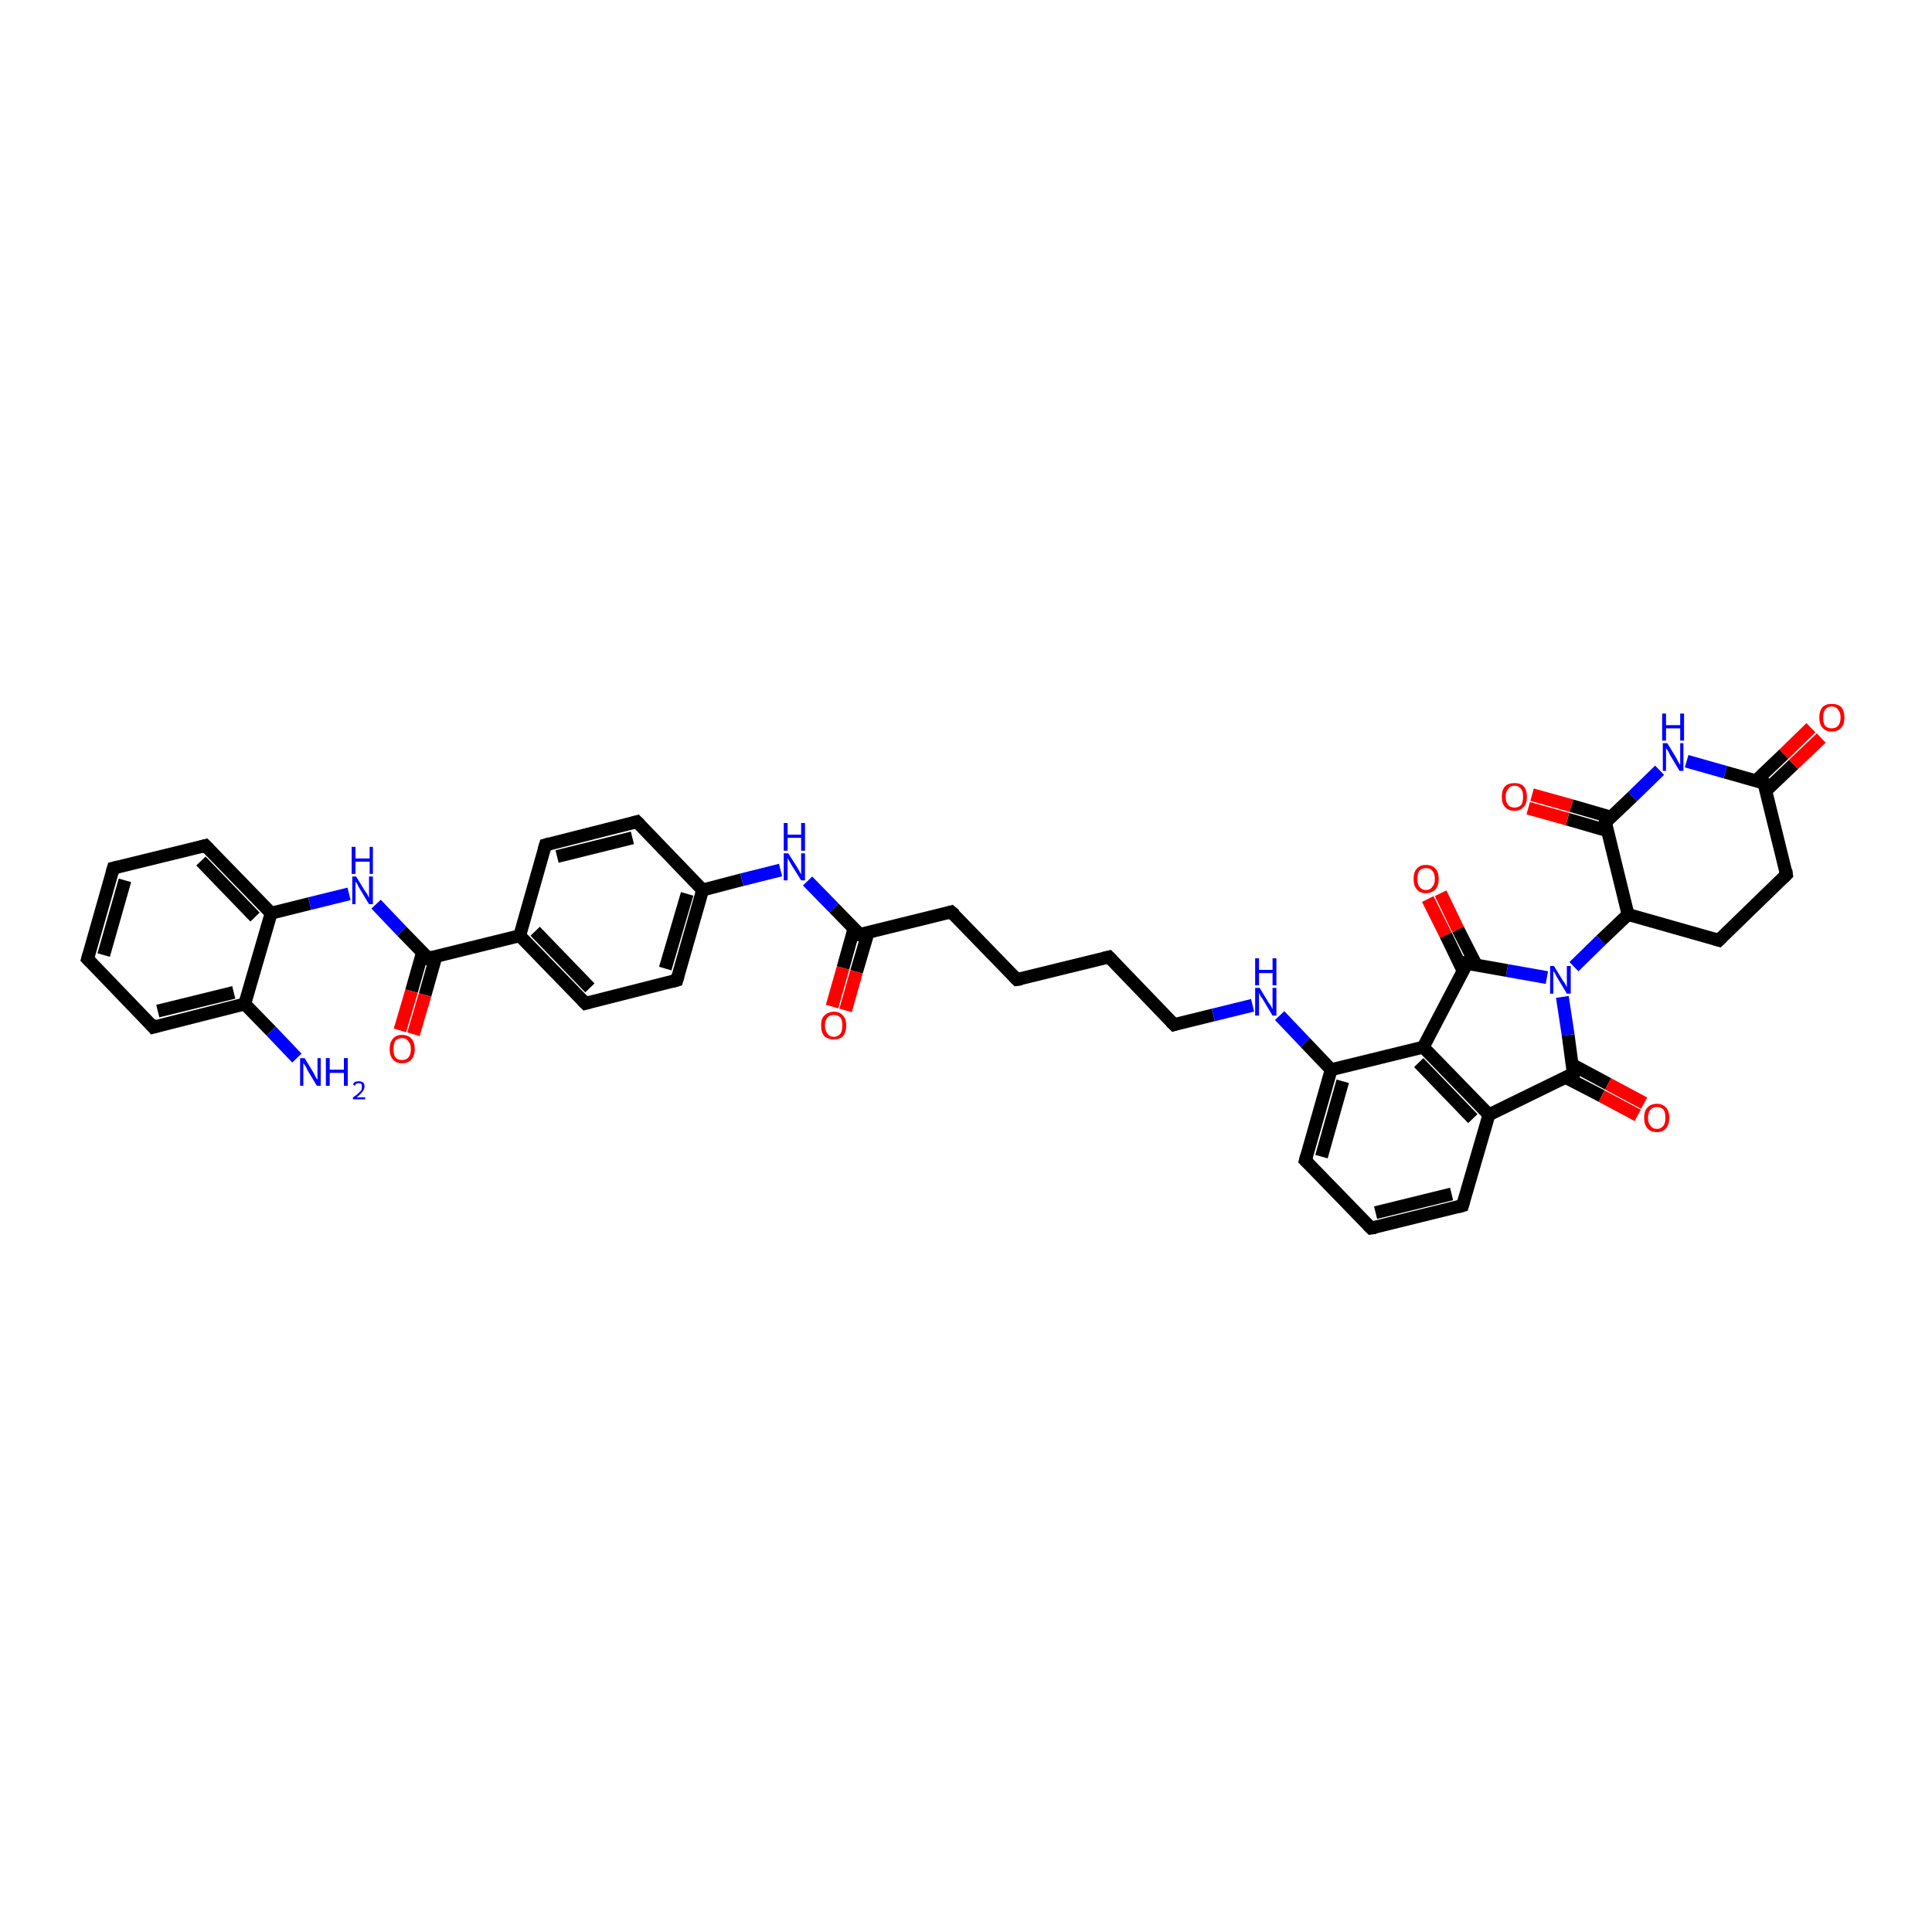 <?xml version='1.0' encoding='iso-8859-1'?>
<svg version='1.1' baseProfile='full'
              xmlns='http://www.w3.org/2000/svg'
                      xmlns:rdkit='http://www.rdkit.org/xml'
                      xmlns:xlink='http://www.w3.org/1999/xlink'
                  xml:space='preserve'
width='300px' height='300px' viewBox='0 0 300 300'>
<!-- END OF HEADER -->
<rect style='opacity:1.0;fill:#FFFFFF;stroke:none' width='300.0' height='300.0' x='0.0' y='0.0'> </rect>
<path class='bond-0 atom-0 atom-1' d='M 46.1,164.3 L 42.1,160.1' style='fill:none;fill-rule:evenodd;stroke:#0000FF;stroke-width:2.0px;stroke-linecap:butt;stroke-linejoin:miter;stroke-opacity:1' />
<path class='bond-0 atom-0 atom-1' d='M 42.1,160.1 L 38.0,155.9' style='fill:none;fill-rule:evenodd;stroke:#000000;stroke-width:2.0px;stroke-linecap:butt;stroke-linejoin:miter;stroke-opacity:1' />
<path class='bond-1 atom-1 atom-2' d='M 38.0,155.9 L 23.8,159.5' style='fill:none;fill-rule:evenodd;stroke:#000000;stroke-width:2.0px;stroke-linecap:butt;stroke-linejoin:miter;stroke-opacity:1' />
<path class='bond-1 atom-1 atom-2' d='M 36.3,154.1 L 24.5,157.0' style='fill:none;fill-rule:evenodd;stroke:#000000;stroke-width:2.0px;stroke-linecap:butt;stroke-linejoin:miter;stroke-opacity:1' />
<path class='bond-2 atom-2 atom-3' d='M 23.8,159.5 L 13.6,148.9' style='fill:none;fill-rule:evenodd;stroke:#000000;stroke-width:2.0px;stroke-linecap:butt;stroke-linejoin:miter;stroke-opacity:1' />
<path class='bond-3 atom-3 atom-4' d='M 13.6,148.9 L 17.6,134.8' style='fill:none;fill-rule:evenodd;stroke:#000000;stroke-width:2.0px;stroke-linecap:butt;stroke-linejoin:miter;stroke-opacity:1' />
<path class='bond-3 atom-3 atom-4' d='M 16.1,148.3 L 19.4,136.7' style='fill:none;fill-rule:evenodd;stroke:#000000;stroke-width:2.0px;stroke-linecap:butt;stroke-linejoin:miter;stroke-opacity:1' />
<path class='bond-4 atom-4 atom-5' d='M 17.6,134.8 L 31.9,131.3' style='fill:none;fill-rule:evenodd;stroke:#000000;stroke-width:2.0px;stroke-linecap:butt;stroke-linejoin:miter;stroke-opacity:1' />
<path class='bond-5 atom-5 atom-6' d='M 31.9,131.3 L 42.1,141.8' style='fill:none;fill-rule:evenodd;stroke:#000000;stroke-width:2.0px;stroke-linecap:butt;stroke-linejoin:miter;stroke-opacity:1' />
<path class='bond-5 atom-5 atom-6' d='M 31.2,133.7 L 39.6,142.4' style='fill:none;fill-rule:evenodd;stroke:#000000;stroke-width:2.0px;stroke-linecap:butt;stroke-linejoin:miter;stroke-opacity:1' />
<path class='bond-6 atom-6 atom-7' d='M 42.1,141.8 L 48.1,140.3' style='fill:none;fill-rule:evenodd;stroke:#000000;stroke-width:2.0px;stroke-linecap:butt;stroke-linejoin:miter;stroke-opacity:1' />
<path class='bond-6 atom-6 atom-7' d='M 48.1,140.3 L 54.2,138.8' style='fill:none;fill-rule:evenodd;stroke:#0000FF;stroke-width:2.0px;stroke-linecap:butt;stroke-linejoin:miter;stroke-opacity:1' />
<path class='bond-7 atom-7 atom-8' d='M 58.4,140.4 L 62.4,144.6' style='fill:none;fill-rule:evenodd;stroke:#0000FF;stroke-width:2.0px;stroke-linecap:butt;stroke-linejoin:miter;stroke-opacity:1' />
<path class='bond-7 atom-7 atom-8' d='M 62.4,144.6 L 66.5,148.8' style='fill:none;fill-rule:evenodd;stroke:#000000;stroke-width:2.0px;stroke-linecap:butt;stroke-linejoin:miter;stroke-opacity:1' />
<path class='bond-8 atom-8 atom-9' d='M 65.6,147.9 L 63.9,153.9' style='fill:none;fill-rule:evenodd;stroke:#000000;stroke-width:2.0px;stroke-linecap:butt;stroke-linejoin:miter;stroke-opacity:1' />
<path class='bond-8 atom-8 atom-9' d='M 63.9,153.9 L 62.1,160.0' style='fill:none;fill-rule:evenodd;stroke:#FF0000;stroke-width:2.0px;stroke-linecap:butt;stroke-linejoin:miter;stroke-opacity:1' />
<path class='bond-8 atom-8 atom-9' d='M 67.7,148.5 L 66.0,154.5' style='fill:none;fill-rule:evenodd;stroke:#000000;stroke-width:2.0px;stroke-linecap:butt;stroke-linejoin:miter;stroke-opacity:1' />
<path class='bond-8 atom-8 atom-9' d='M 66.0,154.5 L 64.2,160.6' style='fill:none;fill-rule:evenodd;stroke:#FF0000;stroke-width:2.0px;stroke-linecap:butt;stroke-linejoin:miter;stroke-opacity:1' />
<path class='bond-9 atom-8 atom-10' d='M 66.5,148.8 L 80.7,145.3' style='fill:none;fill-rule:evenodd;stroke:#000000;stroke-width:2.0px;stroke-linecap:butt;stroke-linejoin:miter;stroke-opacity:1' />
<path class='bond-10 atom-10 atom-11' d='M 80.7,145.3 L 90.9,155.8' style='fill:none;fill-rule:evenodd;stroke:#000000;stroke-width:2.0px;stroke-linecap:butt;stroke-linejoin:miter;stroke-opacity:1' />
<path class='bond-10 atom-10 atom-11' d='M 83.1,144.6 L 91.6,153.4' style='fill:none;fill-rule:evenodd;stroke:#000000;stroke-width:2.0px;stroke-linecap:butt;stroke-linejoin:miter;stroke-opacity:1' />
<path class='bond-11 atom-11 atom-12' d='M 90.9,155.8 L 105.1,152.2' style='fill:none;fill-rule:evenodd;stroke:#000000;stroke-width:2.0px;stroke-linecap:butt;stroke-linejoin:miter;stroke-opacity:1' />
<path class='bond-12 atom-12 atom-13' d='M 105.1,152.2 L 109.1,138.2' style='fill:none;fill-rule:evenodd;stroke:#000000;stroke-width:2.0px;stroke-linecap:butt;stroke-linejoin:miter;stroke-opacity:1' />
<path class='bond-12 atom-12 atom-13' d='M 103.3,150.4 L 106.7,138.8' style='fill:none;fill-rule:evenodd;stroke:#000000;stroke-width:2.0px;stroke-linecap:butt;stroke-linejoin:miter;stroke-opacity:1' />
<path class='bond-13 atom-13 atom-14' d='M 109.1,138.2 L 115.2,136.6' style='fill:none;fill-rule:evenodd;stroke:#000000;stroke-width:2.0px;stroke-linecap:butt;stroke-linejoin:miter;stroke-opacity:1' />
<path class='bond-13 atom-13 atom-14' d='M 115.2,136.6 L 121.2,135.1' style='fill:none;fill-rule:evenodd;stroke:#0000FF;stroke-width:2.0px;stroke-linecap:butt;stroke-linejoin:miter;stroke-opacity:1' />
<path class='bond-14 atom-14 atom-15' d='M 125.4,136.8 L 129.5,141.0' style='fill:none;fill-rule:evenodd;stroke:#0000FF;stroke-width:2.0px;stroke-linecap:butt;stroke-linejoin:miter;stroke-opacity:1' />
<path class='bond-14 atom-14 atom-15' d='M 129.5,141.0 L 133.5,145.1' style='fill:none;fill-rule:evenodd;stroke:#000000;stroke-width:2.0px;stroke-linecap:butt;stroke-linejoin:miter;stroke-opacity:1' />
<path class='bond-15 atom-15 atom-16' d='M 132.6,144.2 L 130.9,150.3' style='fill:none;fill-rule:evenodd;stroke:#000000;stroke-width:2.0px;stroke-linecap:butt;stroke-linejoin:miter;stroke-opacity:1' />
<path class='bond-15 atom-15 atom-16' d='M 130.9,150.3 L 129.2,156.3' style='fill:none;fill-rule:evenodd;stroke:#FF0000;stroke-width:2.0px;stroke-linecap:butt;stroke-linejoin:miter;stroke-opacity:1' />
<path class='bond-15 atom-15 atom-16' d='M 134.8,144.8 L 133.0,150.9' style='fill:none;fill-rule:evenodd;stroke:#000000;stroke-width:2.0px;stroke-linecap:butt;stroke-linejoin:miter;stroke-opacity:1' />
<path class='bond-15 atom-15 atom-16' d='M 133.0,150.9 L 131.3,156.9' style='fill:none;fill-rule:evenodd;stroke:#FF0000;stroke-width:2.0px;stroke-linecap:butt;stroke-linejoin:miter;stroke-opacity:1' />
<path class='bond-16 atom-15 atom-17' d='M 133.5,145.1 L 147.7,141.6' style='fill:none;fill-rule:evenodd;stroke:#000000;stroke-width:2.0px;stroke-linecap:butt;stroke-linejoin:miter;stroke-opacity:1' />
<path class='bond-17 atom-17 atom-18' d='M 147.7,141.6 L 157.9,152.1' style='fill:none;fill-rule:evenodd;stroke:#000000;stroke-width:2.0px;stroke-linecap:butt;stroke-linejoin:miter;stroke-opacity:1' />
<path class='bond-18 atom-18 atom-19' d='M 157.9,152.1 L 172.2,148.6' style='fill:none;fill-rule:evenodd;stroke:#000000;stroke-width:2.0px;stroke-linecap:butt;stroke-linejoin:miter;stroke-opacity:1' />
<path class='bond-19 atom-19 atom-20' d='M 172.2,148.6 L 182.3,159.1' style='fill:none;fill-rule:evenodd;stroke:#000000;stroke-width:2.0px;stroke-linecap:butt;stroke-linejoin:miter;stroke-opacity:1' />
<path class='bond-20 atom-20 atom-21' d='M 182.3,159.1 L 188.4,157.6' style='fill:none;fill-rule:evenodd;stroke:#000000;stroke-width:2.0px;stroke-linecap:butt;stroke-linejoin:miter;stroke-opacity:1' />
<path class='bond-20 atom-20 atom-21' d='M 188.4,157.6 L 194.5,156.1' style='fill:none;fill-rule:evenodd;stroke:#0000FF;stroke-width:2.0px;stroke-linecap:butt;stroke-linejoin:miter;stroke-opacity:1' />
<path class='bond-21 atom-21 atom-22' d='M 198.7,157.7 L 202.7,161.9' style='fill:none;fill-rule:evenodd;stroke:#0000FF;stroke-width:2.0px;stroke-linecap:butt;stroke-linejoin:miter;stroke-opacity:1' />
<path class='bond-21 atom-21 atom-22' d='M 202.7,161.9 L 206.7,166.1' style='fill:none;fill-rule:evenodd;stroke:#000000;stroke-width:2.0px;stroke-linecap:butt;stroke-linejoin:miter;stroke-opacity:1' />
<path class='bond-22 atom-22 atom-23' d='M 206.7,166.1 L 202.7,180.2' style='fill:none;fill-rule:evenodd;stroke:#000000;stroke-width:2.0px;stroke-linecap:butt;stroke-linejoin:miter;stroke-opacity:1' />
<path class='bond-22 atom-22 atom-23' d='M 208.5,167.9 L 205.2,179.6' style='fill:none;fill-rule:evenodd;stroke:#000000;stroke-width:2.0px;stroke-linecap:butt;stroke-linejoin:miter;stroke-opacity:1' />
<path class='bond-23 atom-23 atom-24' d='M 202.7,180.2 L 212.9,190.7' style='fill:none;fill-rule:evenodd;stroke:#000000;stroke-width:2.0px;stroke-linecap:butt;stroke-linejoin:miter;stroke-opacity:1' />
<path class='bond-24 atom-24 atom-25' d='M 212.9,190.7 L 227.1,187.2' style='fill:none;fill-rule:evenodd;stroke:#000000;stroke-width:2.0px;stroke-linecap:butt;stroke-linejoin:miter;stroke-opacity:1' />
<path class='bond-24 atom-24 atom-25' d='M 213.6,188.3 L 225.4,185.4' style='fill:none;fill-rule:evenodd;stroke:#000000;stroke-width:2.0px;stroke-linecap:butt;stroke-linejoin:miter;stroke-opacity:1' />
<path class='bond-25 atom-25 atom-26' d='M 227.1,187.2 L 231.2,173.1' style='fill:none;fill-rule:evenodd;stroke:#000000;stroke-width:2.0px;stroke-linecap:butt;stroke-linejoin:miter;stroke-opacity:1' />
<path class='bond-26 atom-26 atom-27' d='M 231.2,173.1 L 244.3,166.7' style='fill:none;fill-rule:evenodd;stroke:#000000;stroke-width:2.0px;stroke-linecap:butt;stroke-linejoin:miter;stroke-opacity:1' />
<path class='bond-27 atom-27 atom-28' d='M 243.1,167.3 L 248.7,170.2' style='fill:none;fill-rule:evenodd;stroke:#000000;stroke-width:2.0px;stroke-linecap:butt;stroke-linejoin:miter;stroke-opacity:1' />
<path class='bond-27 atom-27 atom-28' d='M 248.7,170.2 L 254.3,173.2' style='fill:none;fill-rule:evenodd;stroke:#FF0000;stroke-width:2.0px;stroke-linecap:butt;stroke-linejoin:miter;stroke-opacity:1' />
<path class='bond-27 atom-27 atom-28' d='M 244.1,165.3 L 249.7,168.3' style='fill:none;fill-rule:evenodd;stroke:#000000;stroke-width:2.0px;stroke-linecap:butt;stroke-linejoin:miter;stroke-opacity:1' />
<path class='bond-27 atom-27 atom-28' d='M 249.7,168.3 L 255.3,171.3' style='fill:none;fill-rule:evenodd;stroke:#FF0000;stroke-width:2.0px;stroke-linecap:butt;stroke-linejoin:miter;stroke-opacity:1' />
<path class='bond-28 atom-27 atom-29' d='M 244.3,166.7 L 243.5,160.7' style='fill:none;fill-rule:evenodd;stroke:#000000;stroke-width:2.0px;stroke-linecap:butt;stroke-linejoin:miter;stroke-opacity:1' />
<path class='bond-28 atom-27 atom-29' d='M 243.5,160.7 L 242.6,154.8' style='fill:none;fill-rule:evenodd;stroke:#0000FF;stroke-width:2.0px;stroke-linecap:butt;stroke-linejoin:miter;stroke-opacity:1' />
<path class='bond-29 atom-29 atom-30' d='M 244.4,150.1 L 248.6,146.0' style='fill:none;fill-rule:evenodd;stroke:#0000FF;stroke-width:2.0px;stroke-linecap:butt;stroke-linejoin:miter;stroke-opacity:1' />
<path class='bond-29 atom-29 atom-30' d='M 248.6,146.0 L 252.8,142.0' style='fill:none;fill-rule:evenodd;stroke:#000000;stroke-width:2.0px;stroke-linecap:butt;stroke-linejoin:miter;stroke-opacity:1' />
<path class='bond-30 atom-30 atom-31' d='M 252.8,142.0 L 266.9,146.0' style='fill:none;fill-rule:evenodd;stroke:#000000;stroke-width:2.0px;stroke-linecap:butt;stroke-linejoin:miter;stroke-opacity:1' />
<path class='bond-31 atom-31 atom-32' d='M 266.9,146.0 L 277.4,135.8' style='fill:none;fill-rule:evenodd;stroke:#000000;stroke-width:2.0px;stroke-linecap:butt;stroke-linejoin:miter;stroke-opacity:1' />
<path class='bond-32 atom-32 atom-33' d='M 277.4,135.8 L 273.9,121.6' style='fill:none;fill-rule:evenodd;stroke:#000000;stroke-width:2.0px;stroke-linecap:butt;stroke-linejoin:miter;stroke-opacity:1' />
<path class='bond-33 atom-33 atom-34' d='M 274.2,122.8 L 278.5,118.7' style='fill:none;fill-rule:evenodd;stroke:#000000;stroke-width:2.0px;stroke-linecap:butt;stroke-linejoin:miter;stroke-opacity:1' />
<path class='bond-33 atom-33 atom-34' d='M 278.5,118.7 L 282.8,114.6' style='fill:none;fill-rule:evenodd;stroke:#FF0000;stroke-width:2.0px;stroke-linecap:butt;stroke-linejoin:miter;stroke-opacity:1' />
<path class='bond-33 atom-33 atom-34' d='M 272.7,121.2 L 277.0,117.1' style='fill:none;fill-rule:evenodd;stroke:#000000;stroke-width:2.0px;stroke-linecap:butt;stroke-linejoin:miter;stroke-opacity:1' />
<path class='bond-33 atom-33 atom-34' d='M 277.0,117.1 L 281.2,113.0' style='fill:none;fill-rule:evenodd;stroke:#FF0000;stroke-width:2.0px;stroke-linecap:butt;stroke-linejoin:miter;stroke-opacity:1' />
<path class='bond-34 atom-33 atom-35' d='M 273.9,121.6 L 267.9,119.9' style='fill:none;fill-rule:evenodd;stroke:#000000;stroke-width:2.0px;stroke-linecap:butt;stroke-linejoin:miter;stroke-opacity:1' />
<path class='bond-34 atom-33 atom-35' d='M 267.9,119.9 L 261.9,118.2' style='fill:none;fill-rule:evenodd;stroke:#0000FF;stroke-width:2.0px;stroke-linecap:butt;stroke-linejoin:miter;stroke-opacity:1' />
<path class='bond-35 atom-35 atom-36' d='M 257.7,119.6 L 253.5,123.7' style='fill:none;fill-rule:evenodd;stroke:#0000FF;stroke-width:2.0px;stroke-linecap:butt;stroke-linejoin:miter;stroke-opacity:1' />
<path class='bond-35 atom-35 atom-36' d='M 253.5,123.7 L 249.3,127.7' style='fill:none;fill-rule:evenodd;stroke:#000000;stroke-width:2.0px;stroke-linecap:butt;stroke-linejoin:miter;stroke-opacity:1' />
<path class='bond-36 atom-36 atom-37' d='M 250.2,126.9 L 244.0,125.1' style='fill:none;fill-rule:evenodd;stroke:#000000;stroke-width:2.0px;stroke-linecap:butt;stroke-linejoin:miter;stroke-opacity:1' />
<path class='bond-36 atom-36 atom-37' d='M 244.0,125.1 L 237.9,123.4' style='fill:none;fill-rule:evenodd;stroke:#FF0000;stroke-width:2.0px;stroke-linecap:butt;stroke-linejoin:miter;stroke-opacity:1' />
<path class='bond-36 atom-36 atom-37' d='M 249.6,129.0 L 243.4,127.2' style='fill:none;fill-rule:evenodd;stroke:#000000;stroke-width:2.0px;stroke-linecap:butt;stroke-linejoin:miter;stroke-opacity:1' />
<path class='bond-36 atom-36 atom-37' d='M 243.4,127.2 L 237.3,125.5' style='fill:none;fill-rule:evenodd;stroke:#FF0000;stroke-width:2.0px;stroke-linecap:butt;stroke-linejoin:miter;stroke-opacity:1' />
<path class='bond-37 atom-29 atom-38' d='M 240.2,151.8 L 234.0,150.7' style='fill:none;fill-rule:evenodd;stroke:#0000FF;stroke-width:2.0px;stroke-linecap:butt;stroke-linejoin:miter;stroke-opacity:1' />
<path class='bond-37 atom-29 atom-38' d='M 234.0,150.7 L 227.8,149.6' style='fill:none;fill-rule:evenodd;stroke:#000000;stroke-width:2.0px;stroke-linecap:butt;stroke-linejoin:miter;stroke-opacity:1' />
<path class='bond-38 atom-38 atom-39' d='M 229.2,149.8 L 226.4,144.3' style='fill:none;fill-rule:evenodd;stroke:#000000;stroke-width:2.0px;stroke-linecap:butt;stroke-linejoin:miter;stroke-opacity:1' />
<path class='bond-38 atom-38 atom-39' d='M 226.4,144.3 L 223.7,138.7' style='fill:none;fill-rule:evenodd;stroke:#FF0000;stroke-width:2.0px;stroke-linecap:butt;stroke-linejoin:miter;stroke-opacity:1' />
<path class='bond-38 atom-38 atom-39' d='M 227.2,150.8 L 224.5,145.2' style='fill:none;fill-rule:evenodd;stroke:#000000;stroke-width:2.0px;stroke-linecap:butt;stroke-linejoin:miter;stroke-opacity:1' />
<path class='bond-38 atom-38 atom-39' d='M 224.5,145.2 L 221.7,139.6' style='fill:none;fill-rule:evenodd;stroke:#FF0000;stroke-width:2.0px;stroke-linecap:butt;stroke-linejoin:miter;stroke-opacity:1' />
<path class='bond-39 atom-38 atom-40' d='M 227.8,149.6 L 221.0,162.6' style='fill:none;fill-rule:evenodd;stroke:#000000;stroke-width:2.0px;stroke-linecap:butt;stroke-linejoin:miter;stroke-opacity:1' />
<path class='bond-40 atom-13 atom-41' d='M 109.1,138.2 L 98.9,127.6' style='fill:none;fill-rule:evenodd;stroke:#000000;stroke-width:2.0px;stroke-linecap:butt;stroke-linejoin:miter;stroke-opacity:1' />
<path class='bond-41 atom-41 atom-42' d='M 98.9,127.6 L 84.7,131.2' style='fill:none;fill-rule:evenodd;stroke:#000000;stroke-width:2.0px;stroke-linecap:butt;stroke-linejoin:miter;stroke-opacity:1' />
<path class='bond-41 atom-41 atom-42' d='M 98.2,130.1 L 86.5,133.0' style='fill:none;fill-rule:evenodd;stroke:#000000;stroke-width:2.0px;stroke-linecap:butt;stroke-linejoin:miter;stroke-opacity:1' />
<path class='bond-42 atom-6 atom-1' d='M 42.1,141.8 L 38.0,155.9' style='fill:none;fill-rule:evenodd;stroke:#000000;stroke-width:2.0px;stroke-linecap:butt;stroke-linejoin:miter;stroke-opacity:1' />
<path class='bond-43 atom-42 atom-10' d='M 84.7,131.2 L 80.7,145.3' style='fill:none;fill-rule:evenodd;stroke:#000000;stroke-width:2.0px;stroke-linecap:butt;stroke-linejoin:miter;stroke-opacity:1' />
<path class='bond-44 atom-40 atom-22' d='M 221.0,162.6 L 206.7,166.1' style='fill:none;fill-rule:evenodd;stroke:#000000;stroke-width:2.0px;stroke-linecap:butt;stroke-linejoin:miter;stroke-opacity:1' />
<path class='bond-45 atom-40 atom-26' d='M 221.0,162.6 L 231.2,173.1' style='fill:none;fill-rule:evenodd;stroke:#000000;stroke-width:2.0px;stroke-linecap:butt;stroke-linejoin:miter;stroke-opacity:1' />
<path class='bond-45 atom-40 atom-26' d='M 220.3,165.0 L 228.7,173.7' style='fill:none;fill-rule:evenodd;stroke:#000000;stroke-width:2.0px;stroke-linecap:butt;stroke-linejoin:miter;stroke-opacity:1' />
<path class='bond-46 atom-36 atom-30' d='M 249.3,127.7 L 252.8,142.0' style='fill:none;fill-rule:evenodd;stroke:#000000;stroke-width:2.0px;stroke-linecap:butt;stroke-linejoin:miter;stroke-opacity:1' />
<path d='M 24.5,159.3 L 23.8,159.5 L 23.3,158.9' style='fill:none;stroke:#000000;stroke-width:2.0px;stroke-linecap:butt;stroke-linejoin:miter;stroke-opacity:1;' />
<path d='M 14.1,149.4 L 13.6,148.9 L 13.8,148.2' style='fill:none;stroke:#000000;stroke-width:2.0px;stroke-linecap:butt;stroke-linejoin:miter;stroke-opacity:1;' />
<path d='M 17.4,135.5 L 17.6,134.8 L 18.4,134.6' style='fill:none;stroke:#000000;stroke-width:2.0px;stroke-linecap:butt;stroke-linejoin:miter;stroke-opacity:1;' />
<path d='M 31.2,131.5 L 31.9,131.3 L 32.4,131.8' style='fill:none;stroke:#000000;stroke-width:2.0px;stroke-linecap:butt;stroke-linejoin:miter;stroke-opacity:1;' />
<path d='M 66.3,148.6 L 66.5,148.8 L 67.2,148.6' style='fill:none;stroke:#000000;stroke-width:2.0px;stroke-linecap:butt;stroke-linejoin:miter;stroke-opacity:1;' />
<path d='M 90.4,155.3 L 90.9,155.8 L 91.6,155.6' style='fill:none;stroke:#000000;stroke-width:2.0px;stroke-linecap:butt;stroke-linejoin:miter;stroke-opacity:1;' />
<path d='M 104.4,152.4 L 105.1,152.2 L 105.3,151.5' style='fill:none;stroke:#000000;stroke-width:2.0px;stroke-linecap:butt;stroke-linejoin:miter;stroke-opacity:1;' />
<path d='M 133.3,144.9 L 133.5,145.1 L 134.2,145.0' style='fill:none;stroke:#000000;stroke-width:2.0px;stroke-linecap:butt;stroke-linejoin:miter;stroke-opacity:1;' />
<path d='M 147.0,141.8 L 147.7,141.6 L 148.3,142.1' style='fill:none;stroke:#000000;stroke-width:2.0px;stroke-linecap:butt;stroke-linejoin:miter;stroke-opacity:1;' />
<path d='M 157.4,151.6 L 157.9,152.1 L 158.6,152.0' style='fill:none;stroke:#000000;stroke-width:2.0px;stroke-linecap:butt;stroke-linejoin:miter;stroke-opacity:1;' />
<path d='M 171.4,148.8 L 172.2,148.6 L 172.7,149.1' style='fill:none;stroke:#000000;stroke-width:2.0px;stroke-linecap:butt;stroke-linejoin:miter;stroke-opacity:1;' />
<path d='M 181.8,158.6 L 182.3,159.1 L 182.6,159.0' style='fill:none;stroke:#000000;stroke-width:2.0px;stroke-linecap:butt;stroke-linejoin:miter;stroke-opacity:1;' />
<path d='M 202.9,179.5 L 202.7,180.2 L 203.2,180.7' style='fill:none;stroke:#000000;stroke-width:2.0px;stroke-linecap:butt;stroke-linejoin:miter;stroke-opacity:1;' />
<path d='M 212.4,190.2 L 212.9,190.7 L 213.6,190.6' style='fill:none;stroke:#000000;stroke-width:2.0px;stroke-linecap:butt;stroke-linejoin:miter;stroke-opacity:1;' />
<path d='M 226.4,187.4 L 227.1,187.2 L 227.3,186.5' style='fill:none;stroke:#000000;stroke-width:2.0px;stroke-linecap:butt;stroke-linejoin:miter;stroke-opacity:1;' />
<path d='M 243.7,167.0 L 244.3,166.7 L 244.3,166.4' style='fill:none;stroke:#000000;stroke-width:2.0px;stroke-linecap:butt;stroke-linejoin:miter;stroke-opacity:1;' />
<path d='M 266.2,145.8 L 266.9,146.0 L 267.4,145.5' style='fill:none;stroke:#000000;stroke-width:2.0px;stroke-linecap:butt;stroke-linejoin:miter;stroke-opacity:1;' />
<path d='M 276.9,136.3 L 277.4,135.8 L 277.3,135.1' style='fill:none;stroke:#000000;stroke-width:2.0px;stroke-linecap:butt;stroke-linejoin:miter;stroke-opacity:1;' />
<path d='M 274.1,122.3 L 273.9,121.6 L 273.6,121.5' style='fill:none;stroke:#000000;stroke-width:2.0px;stroke-linecap:butt;stroke-linejoin:miter;stroke-opacity:1;' />
<path d='M 249.5,127.5 L 249.3,127.7 L 249.4,128.5' style='fill:none;stroke:#000000;stroke-width:2.0px;stroke-linecap:butt;stroke-linejoin:miter;stroke-opacity:1;' />
<path d='M 228.2,149.7 L 227.8,149.6 L 227.5,150.3' style='fill:none;stroke:#000000;stroke-width:2.0px;stroke-linecap:butt;stroke-linejoin:miter;stroke-opacity:1;' />
<path d='M 99.4,128.1 L 98.9,127.6 L 98.2,127.8' style='fill:none;stroke:#000000;stroke-width:2.0px;stroke-linecap:butt;stroke-linejoin:miter;stroke-opacity:1;' />
<path d='M 85.4,131.0 L 84.7,131.2 L 84.5,131.9' style='fill:none;stroke:#000000;stroke-width:2.0px;stroke-linecap:butt;stroke-linejoin:miter;stroke-opacity:1;' />
<path class='atom-0' d='M 47.3 164.3
L 48.7 166.6
Q 48.8 166.8, 49.0 167.2
Q 49.2 167.6, 49.3 167.6
L 49.3 164.3
L 49.8 164.3
L 49.8 168.6
L 49.2 168.6
L 47.7 166.1
Q 47.6 165.8, 47.4 165.5
Q 47.2 165.2, 47.1 165.1
L 47.1 168.6
L 46.6 168.6
L 46.6 164.3
L 47.3 164.3
' fill='#0000FF'/>
<path class='atom-0' d='M 50.6 164.3
L 51.2 164.3
L 51.2 166.1
L 53.4 166.1
L 53.4 164.3
L 54.0 164.3
L 54.0 168.6
L 53.4 168.6
L 53.4 166.6
L 51.2 166.6
L 51.2 168.6
L 50.6 168.6
L 50.6 164.3
' fill='#0000FF'/>
<path class='atom-0' d='M 54.8 168.4
Q 54.9 168.2, 55.1 168.0
Q 55.4 167.9, 55.7 167.9
Q 56.1 167.9, 56.4 168.1
Q 56.6 168.3, 56.6 168.7
Q 56.6 169.1, 56.3 169.5
Q 56.0 169.9, 55.4 170.4
L 56.7 170.4
L 56.7 170.7
L 54.8 170.7
L 54.8 170.4
Q 55.3 170.1, 55.6 169.8
Q 55.9 169.5, 56.1 169.3
Q 56.2 169.0, 56.2 168.7
Q 56.2 168.5, 56.1 168.3
Q 56.0 168.2, 55.7 168.2
Q 55.5 168.2, 55.3 168.3
Q 55.2 168.4, 55.1 168.6
L 54.8 168.4
' fill='#0000FF'/>
<path class='atom-7' d='M 55.3 136.1
L 56.7 138.4
Q 56.9 138.6, 57.1 139.0
Q 57.3 139.4, 57.3 139.4
L 57.3 136.1
L 57.9 136.1
L 57.9 140.4
L 57.3 140.4
L 55.8 137.9
Q 55.6 137.6, 55.5 137.3
Q 55.3 137.0, 55.2 136.9
L 55.2 140.4
L 54.7 140.4
L 54.7 136.1
L 55.3 136.1
' fill='#0000FF'/>
<path class='atom-7' d='M 54.6 131.5
L 55.2 131.5
L 55.2 133.3
L 57.4 133.3
L 57.4 131.5
L 57.9 131.5
L 57.9 135.7
L 57.4 135.7
L 57.4 133.8
L 55.2 133.8
L 55.2 135.7
L 54.6 135.7
L 54.6 131.5
' fill='#0000FF'/>
<path class='atom-9' d='M 60.5 162.9
Q 60.5 161.9, 61.0 161.3
Q 61.5 160.7, 62.4 160.7
Q 63.4 160.7, 63.9 161.3
Q 64.4 161.9, 64.4 162.9
Q 64.4 163.9, 63.9 164.5
Q 63.4 165.1, 62.4 165.1
Q 61.5 165.1, 61.0 164.5
Q 60.5 163.9, 60.5 162.9
M 62.4 164.6
Q 63.1 164.6, 63.4 164.2
Q 63.8 163.8, 63.8 162.9
Q 63.8 162.1, 63.4 161.7
Q 63.1 161.2, 62.4 161.2
Q 61.8 161.2, 61.4 161.6
Q 61.1 162.1, 61.1 162.9
Q 61.1 163.8, 61.4 164.2
Q 61.8 164.6, 62.4 164.6
' fill='#FF0000'/>
<path class='atom-14' d='M 122.4 132.5
L 123.8 134.7
Q 123.9 134.9, 124.2 135.4
Q 124.4 135.8, 124.4 135.8
L 124.4 132.5
L 125.0 132.5
L 125.0 136.7
L 124.4 136.7
L 122.9 134.3
Q 122.7 134.0, 122.5 133.6
Q 122.3 133.3, 122.3 133.2
L 122.3 136.7
L 121.7 136.7
L 121.7 132.5
L 122.4 132.5
' fill='#0000FF'/>
<path class='atom-14' d='M 121.7 127.8
L 122.3 127.8
L 122.3 129.6
L 124.4 129.6
L 124.4 127.8
L 125.0 127.8
L 125.0 132.1
L 124.4 132.1
L 124.4 130.1
L 122.3 130.1
L 122.3 132.1
L 121.7 132.1
L 121.7 127.8
' fill='#0000FF'/>
<path class='atom-16' d='M 127.5 159.2
Q 127.5 158.2, 128.0 157.7
Q 128.6 157.1, 129.5 157.1
Q 130.4 157.1, 130.9 157.7
Q 131.4 158.2, 131.4 159.2
Q 131.4 160.3, 130.9 160.9
Q 130.4 161.4, 129.5 161.4
Q 128.6 161.4, 128.0 160.9
Q 127.5 160.3, 127.5 159.2
M 129.5 161.0
Q 130.1 161.0, 130.5 160.5
Q 130.8 160.1, 130.8 159.2
Q 130.8 158.4, 130.5 158.0
Q 130.1 157.6, 129.5 157.6
Q 128.8 157.6, 128.5 158.0
Q 128.1 158.4, 128.1 159.2
Q 128.1 160.1, 128.5 160.5
Q 128.8 161.0, 129.5 161.0
' fill='#FF0000'/>
<path class='atom-21' d='M 195.6 153.4
L 197.0 155.7
Q 197.2 155.9, 197.4 156.3
Q 197.6 156.7, 197.6 156.7
L 197.6 153.4
L 198.2 153.4
L 198.2 157.7
L 197.6 157.7
L 196.1 155.2
Q 195.9 154.9, 195.7 154.6
Q 195.6 154.3, 195.5 154.2
L 195.5 157.7
L 194.9 157.7
L 194.9 153.4
L 195.6 153.4
' fill='#0000FF'/>
<path class='atom-21' d='M 194.9 148.8
L 195.5 148.8
L 195.5 150.6
L 197.6 150.6
L 197.6 148.8
L 198.2 148.8
L 198.2 153.0
L 197.6 153.0
L 197.6 151.1
L 195.5 151.1
L 195.5 153.0
L 194.9 153.0
L 194.9 148.8
' fill='#0000FF'/>
<path class='atom-28' d='M 255.3 173.6
Q 255.3 172.5, 255.8 172.0
Q 256.3 171.4, 257.3 171.4
Q 258.2 171.4, 258.7 172.0
Q 259.2 172.5, 259.2 173.6
Q 259.2 174.6, 258.7 175.2
Q 258.2 175.8, 257.3 175.8
Q 256.3 175.8, 255.8 175.2
Q 255.3 174.6, 255.3 173.6
M 257.3 175.3
Q 257.9 175.3, 258.3 174.8
Q 258.6 174.4, 258.6 173.6
Q 258.6 172.7, 258.3 172.3
Q 257.9 171.9, 257.3 171.9
Q 256.6 171.9, 256.3 172.3
Q 255.9 172.7, 255.9 173.6
Q 255.9 174.4, 256.3 174.8
Q 256.6 175.3, 257.3 175.3
' fill='#FF0000'/>
<path class='atom-29' d='M 241.3 150.0
L 242.7 152.3
Q 242.9 152.5, 243.1 152.9
Q 243.3 153.3, 243.3 153.3
L 243.3 150.0
L 243.9 150.0
L 243.9 154.3
L 243.3 154.3
L 241.8 151.8
Q 241.6 151.5, 241.5 151.2
Q 241.3 150.9, 241.2 150.8
L 241.2 154.3
L 240.7 154.3
L 240.7 150.0
L 241.3 150.0
' fill='#0000FF'/>
<path class='atom-34' d='M 282.5 111.4
Q 282.5 110.4, 283.0 109.8
Q 283.5 109.3, 284.4 109.3
Q 285.4 109.3, 285.9 109.8
Q 286.4 110.4, 286.4 111.4
Q 286.4 112.5, 285.9 113.0
Q 285.4 113.6, 284.4 113.6
Q 283.5 113.6, 283.0 113.0
Q 282.5 112.5, 282.5 111.4
M 284.4 113.1
Q 285.1 113.1, 285.4 112.7
Q 285.8 112.3, 285.8 111.4
Q 285.8 110.6, 285.4 110.2
Q 285.1 109.7, 284.4 109.7
Q 283.8 109.7, 283.4 110.2
Q 283.1 110.6, 283.1 111.4
Q 283.1 112.3, 283.4 112.7
Q 283.8 113.1, 284.4 113.1
' fill='#FF0000'/>
<path class='atom-35' d='M 258.9 115.4
L 260.3 117.7
Q 260.4 117.9, 260.6 118.3
Q 260.8 118.7, 260.9 118.7
L 260.9 115.4
L 261.4 115.4
L 261.4 119.7
L 260.8 119.7
L 259.3 117.2
Q 259.2 116.9, 259.0 116.6
Q 258.8 116.3, 258.7 116.2
L 258.7 119.7
L 258.2 119.7
L 258.2 115.4
L 258.9 115.4
' fill='#0000FF'/>
<path class='atom-35' d='M 258.1 110.8
L 258.7 110.8
L 258.7 112.6
L 260.9 112.6
L 260.9 110.8
L 261.5 110.8
L 261.5 115.0
L 260.9 115.0
L 260.9 113.1
L 258.7 113.1
L 258.7 115.0
L 258.1 115.0
L 258.1 110.8
' fill='#0000FF'/>
<path class='atom-37' d='M 233.2 123.7
Q 233.2 122.7, 233.7 122.1
Q 234.2 121.6, 235.2 121.6
Q 236.1 121.6, 236.6 122.1
Q 237.1 122.7, 237.1 123.7
Q 237.1 124.8, 236.6 125.3
Q 236.1 125.9, 235.2 125.9
Q 234.2 125.9, 233.7 125.3
Q 233.2 124.8, 233.2 123.7
M 235.2 125.4
Q 235.8 125.4, 236.2 125.0
Q 236.5 124.6, 236.5 123.7
Q 236.5 122.9, 236.2 122.5
Q 235.8 122.0, 235.2 122.0
Q 234.5 122.0, 234.2 122.5
Q 233.8 122.9, 233.8 123.7
Q 233.8 124.6, 234.2 125.0
Q 234.5 125.4, 235.2 125.4
' fill='#FF0000'/>
<path class='atom-39' d='M 219.5 136.5
Q 219.5 135.4, 220.0 134.9
Q 220.5 134.3, 221.4 134.3
Q 222.4 134.3, 222.9 134.9
Q 223.4 135.4, 223.4 136.5
Q 223.4 137.5, 222.9 138.1
Q 222.3 138.7, 221.4 138.7
Q 220.5 138.7, 220.0 138.1
Q 219.5 137.5, 219.5 136.5
M 221.4 138.2
Q 222.1 138.2, 222.4 137.7
Q 222.8 137.3, 222.8 136.5
Q 222.8 135.6, 222.4 135.2
Q 222.1 134.8, 221.4 134.8
Q 220.8 134.8, 220.4 135.2
Q 220.1 135.6, 220.1 136.5
Q 220.1 137.3, 220.4 137.7
Q 220.8 138.2, 221.4 138.2
' fill='#FF0000'/>
</svg>
